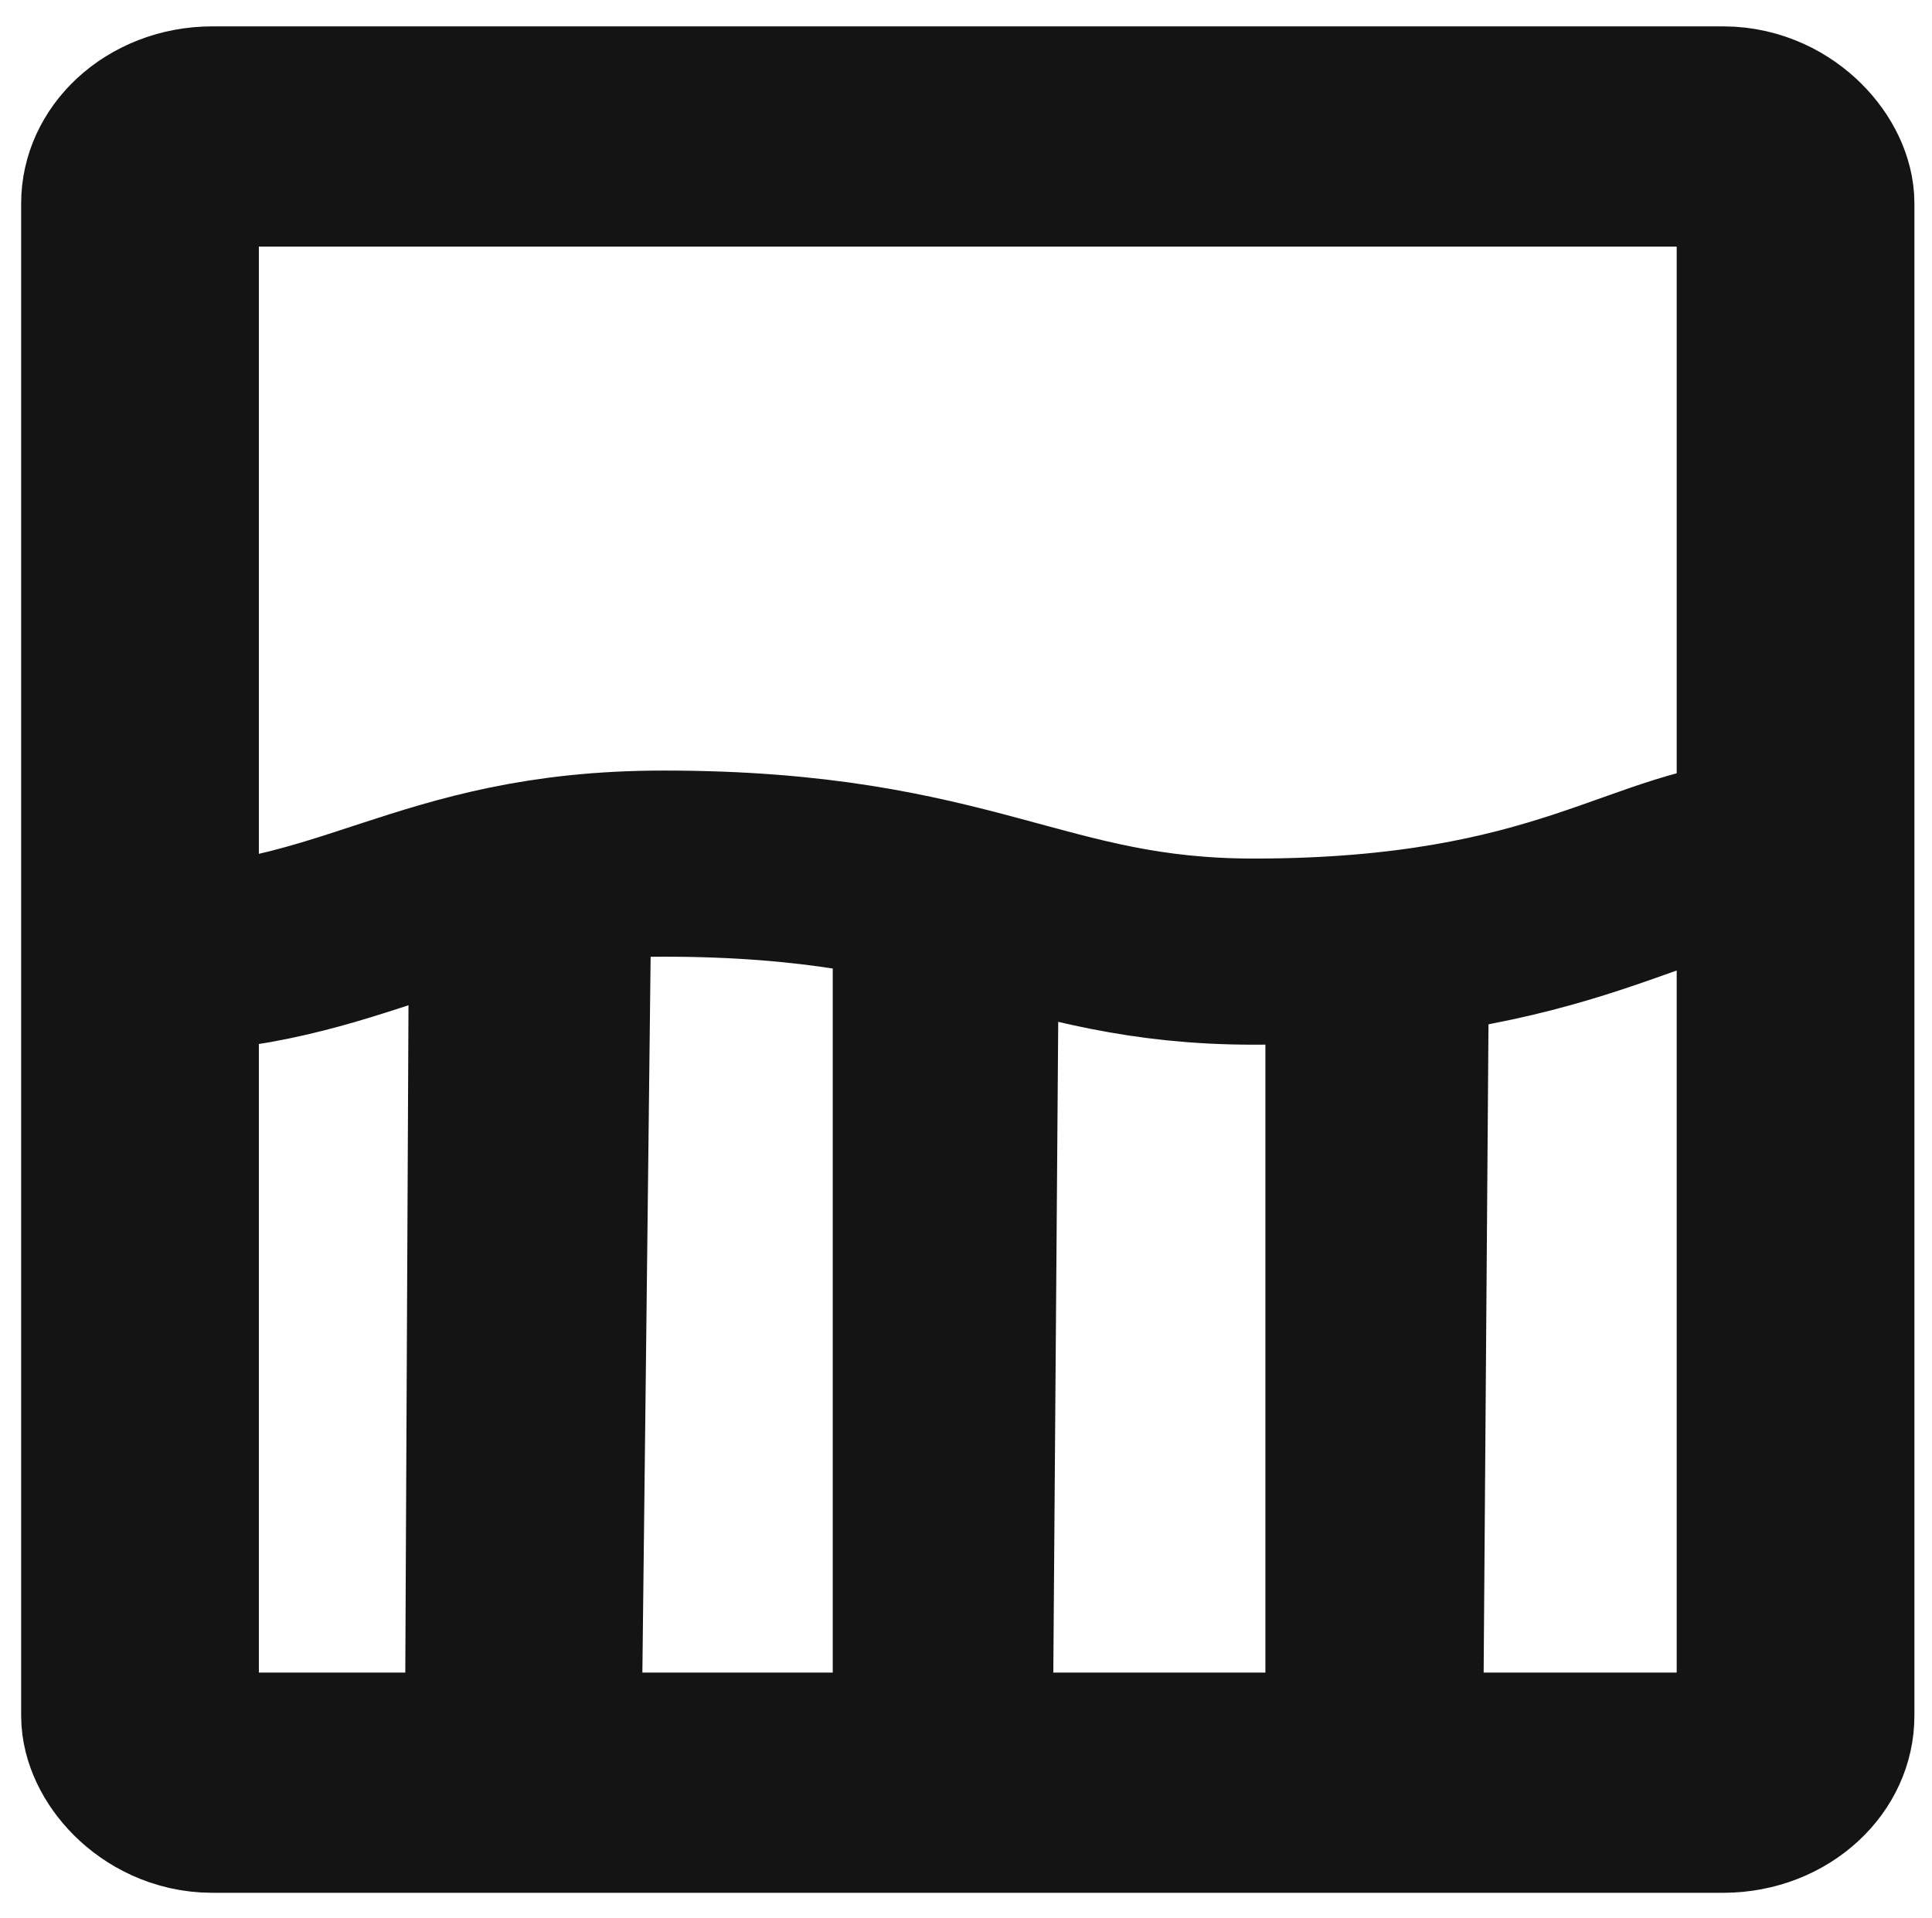 <?xml version="1.0" encoding="utf-8"?>
<svg viewBox="-4.466 116.828 61.577 61.138" xmlns="http://www.w3.org/2000/svg">
  <style>
    :root { --tone: rgb(20, 20, 20); }
    @media (prefers-color-scheme: dark) { :root { --tone: rgb(200, 200, 200); } }
  </style>  
  <rect x="166.216" y="102.242" width="155.193" height="166.573" style="stroke: rgb(20, 20, 20); fill: none; stroke-linejoin: round; stroke-width: 22.283px;" rx="6.771" ry="6.771" transform="matrix(0.34, 0, 0, 0.315, -56.517, 88.972)"/>
  <path style="stroke: rgb(20, 20, 20); fill: none; stroke-width: 18.834px;" d="M 166.62 185.639 C 186.639 185.382 192.877 175.819 215.3 175.819 C 243.873 175.819 250.051 184.723 270.616 184.723 C 300.248 184.723 308.107 174.724 319.324 174.695" transform="matrix(0.34, 0, 0, 0.315, -56.517, 88.972)"/>
  <path style="fill: rgb(20, 20, 20);" d="M 191.445 176.245 L 214.196 174.522 L 213.173 270.372 L 191.028 270.372 L 191.445 176.245 Z" transform="matrix(0.34, 0, 0, 0.315, -56.517, 88.972)"/>
  <path style="fill: rgb(20, 20, 20);" d="M 231.155 179.276 L 252.359 182.016 L 251.763 267.303 L 231.155 267.303 L 231.155 179.276 Z" transform="matrix(0.34, 0, 0, 0.315, -56.517, 88.972)"/>
  <path style="fill: rgb(20, 20, 20);" d="M 271.711 183.501 L 292.665 186.241 L 292.075 271.528 L 271.711 271.528 L 271.711 183.501 Z" transform="matrix(0.34, 0, 0, 0.315, -56.517, 88.972)"/>
</svg>